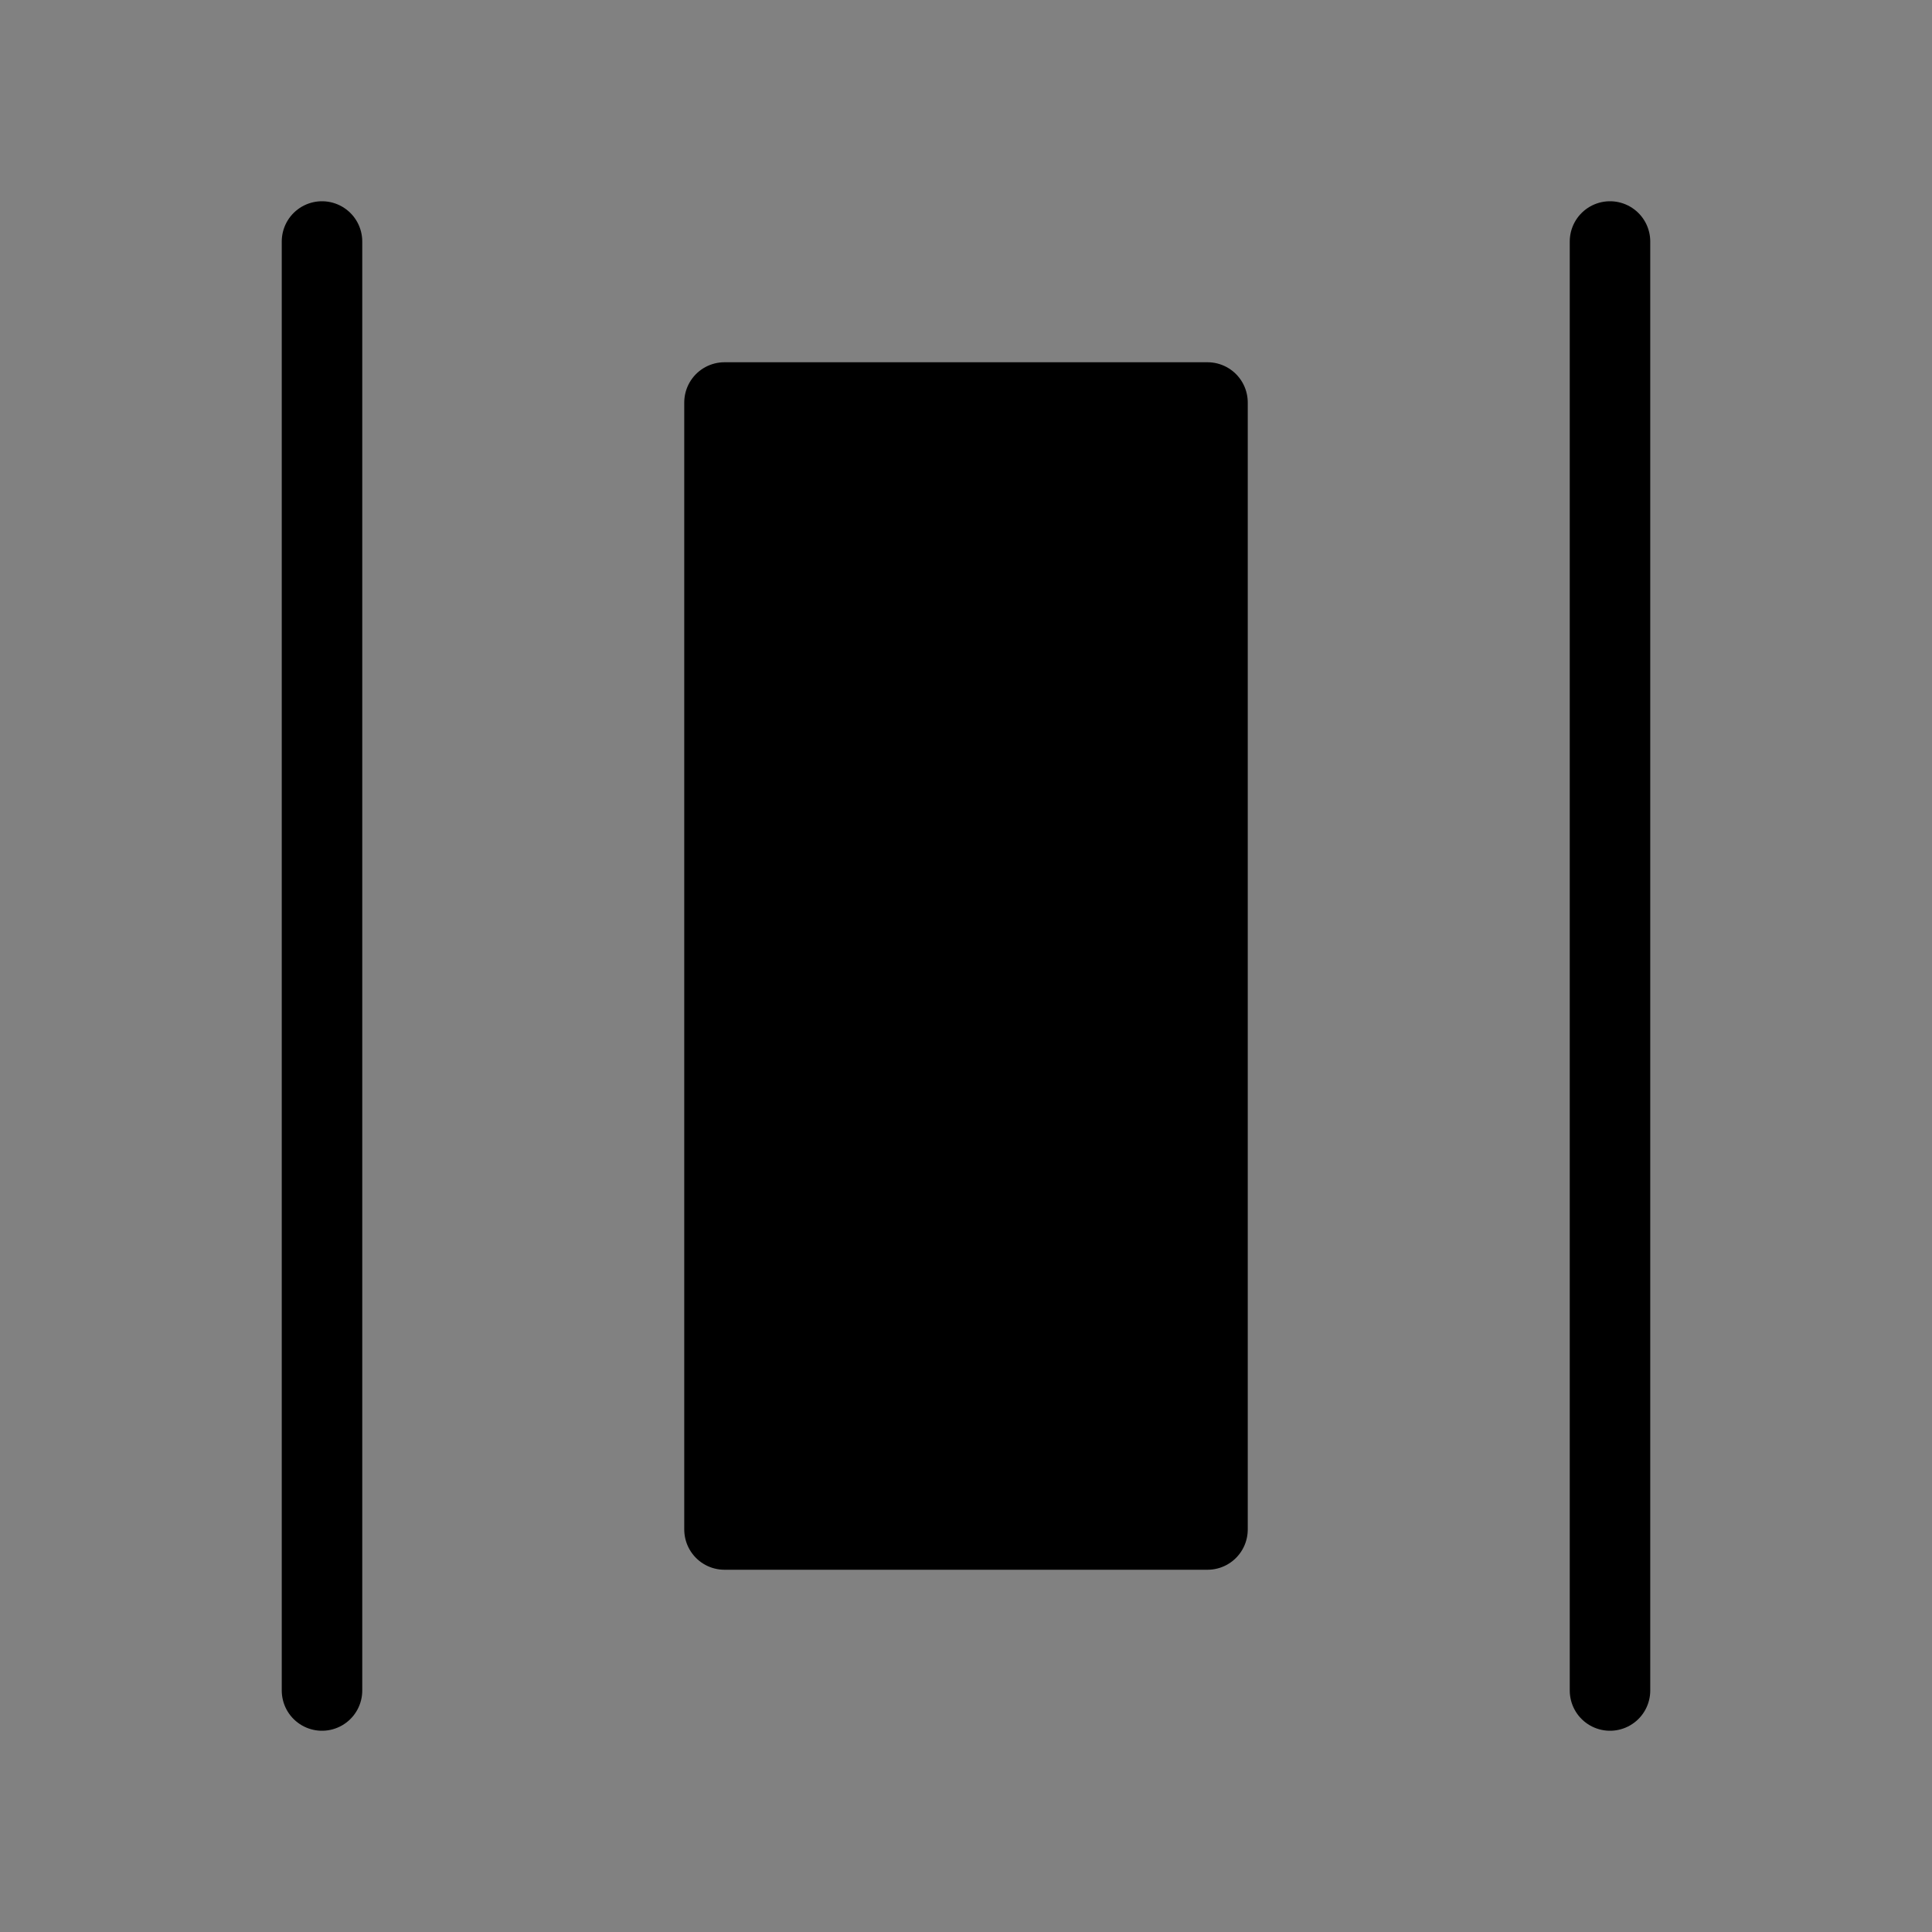 <svg viewBox="0 0 48 48" fill="none" xmlns="http://www.w3.org/2000/svg"><rect x="0" y="0" width="48" height="48" fill="#808080" stroke="none"/><rect width="48" height="48" fill="white" fill-opacity="0.01"/><rect x="30" y="10" width="28" height="12" transform="rotate(90 30 10)" fill="currentColor" stroke="currentColor" stroke-width="2" stroke-linejoin="round"/><path d="M40 6V42" stroke="currentColor" stroke-width="2" stroke-linecap="round" stroke-linejoin="round"/><path d="M8 6V42" stroke="currentColor" stroke-width="2" stroke-linecap="round" stroke-linejoin="round"/></svg>